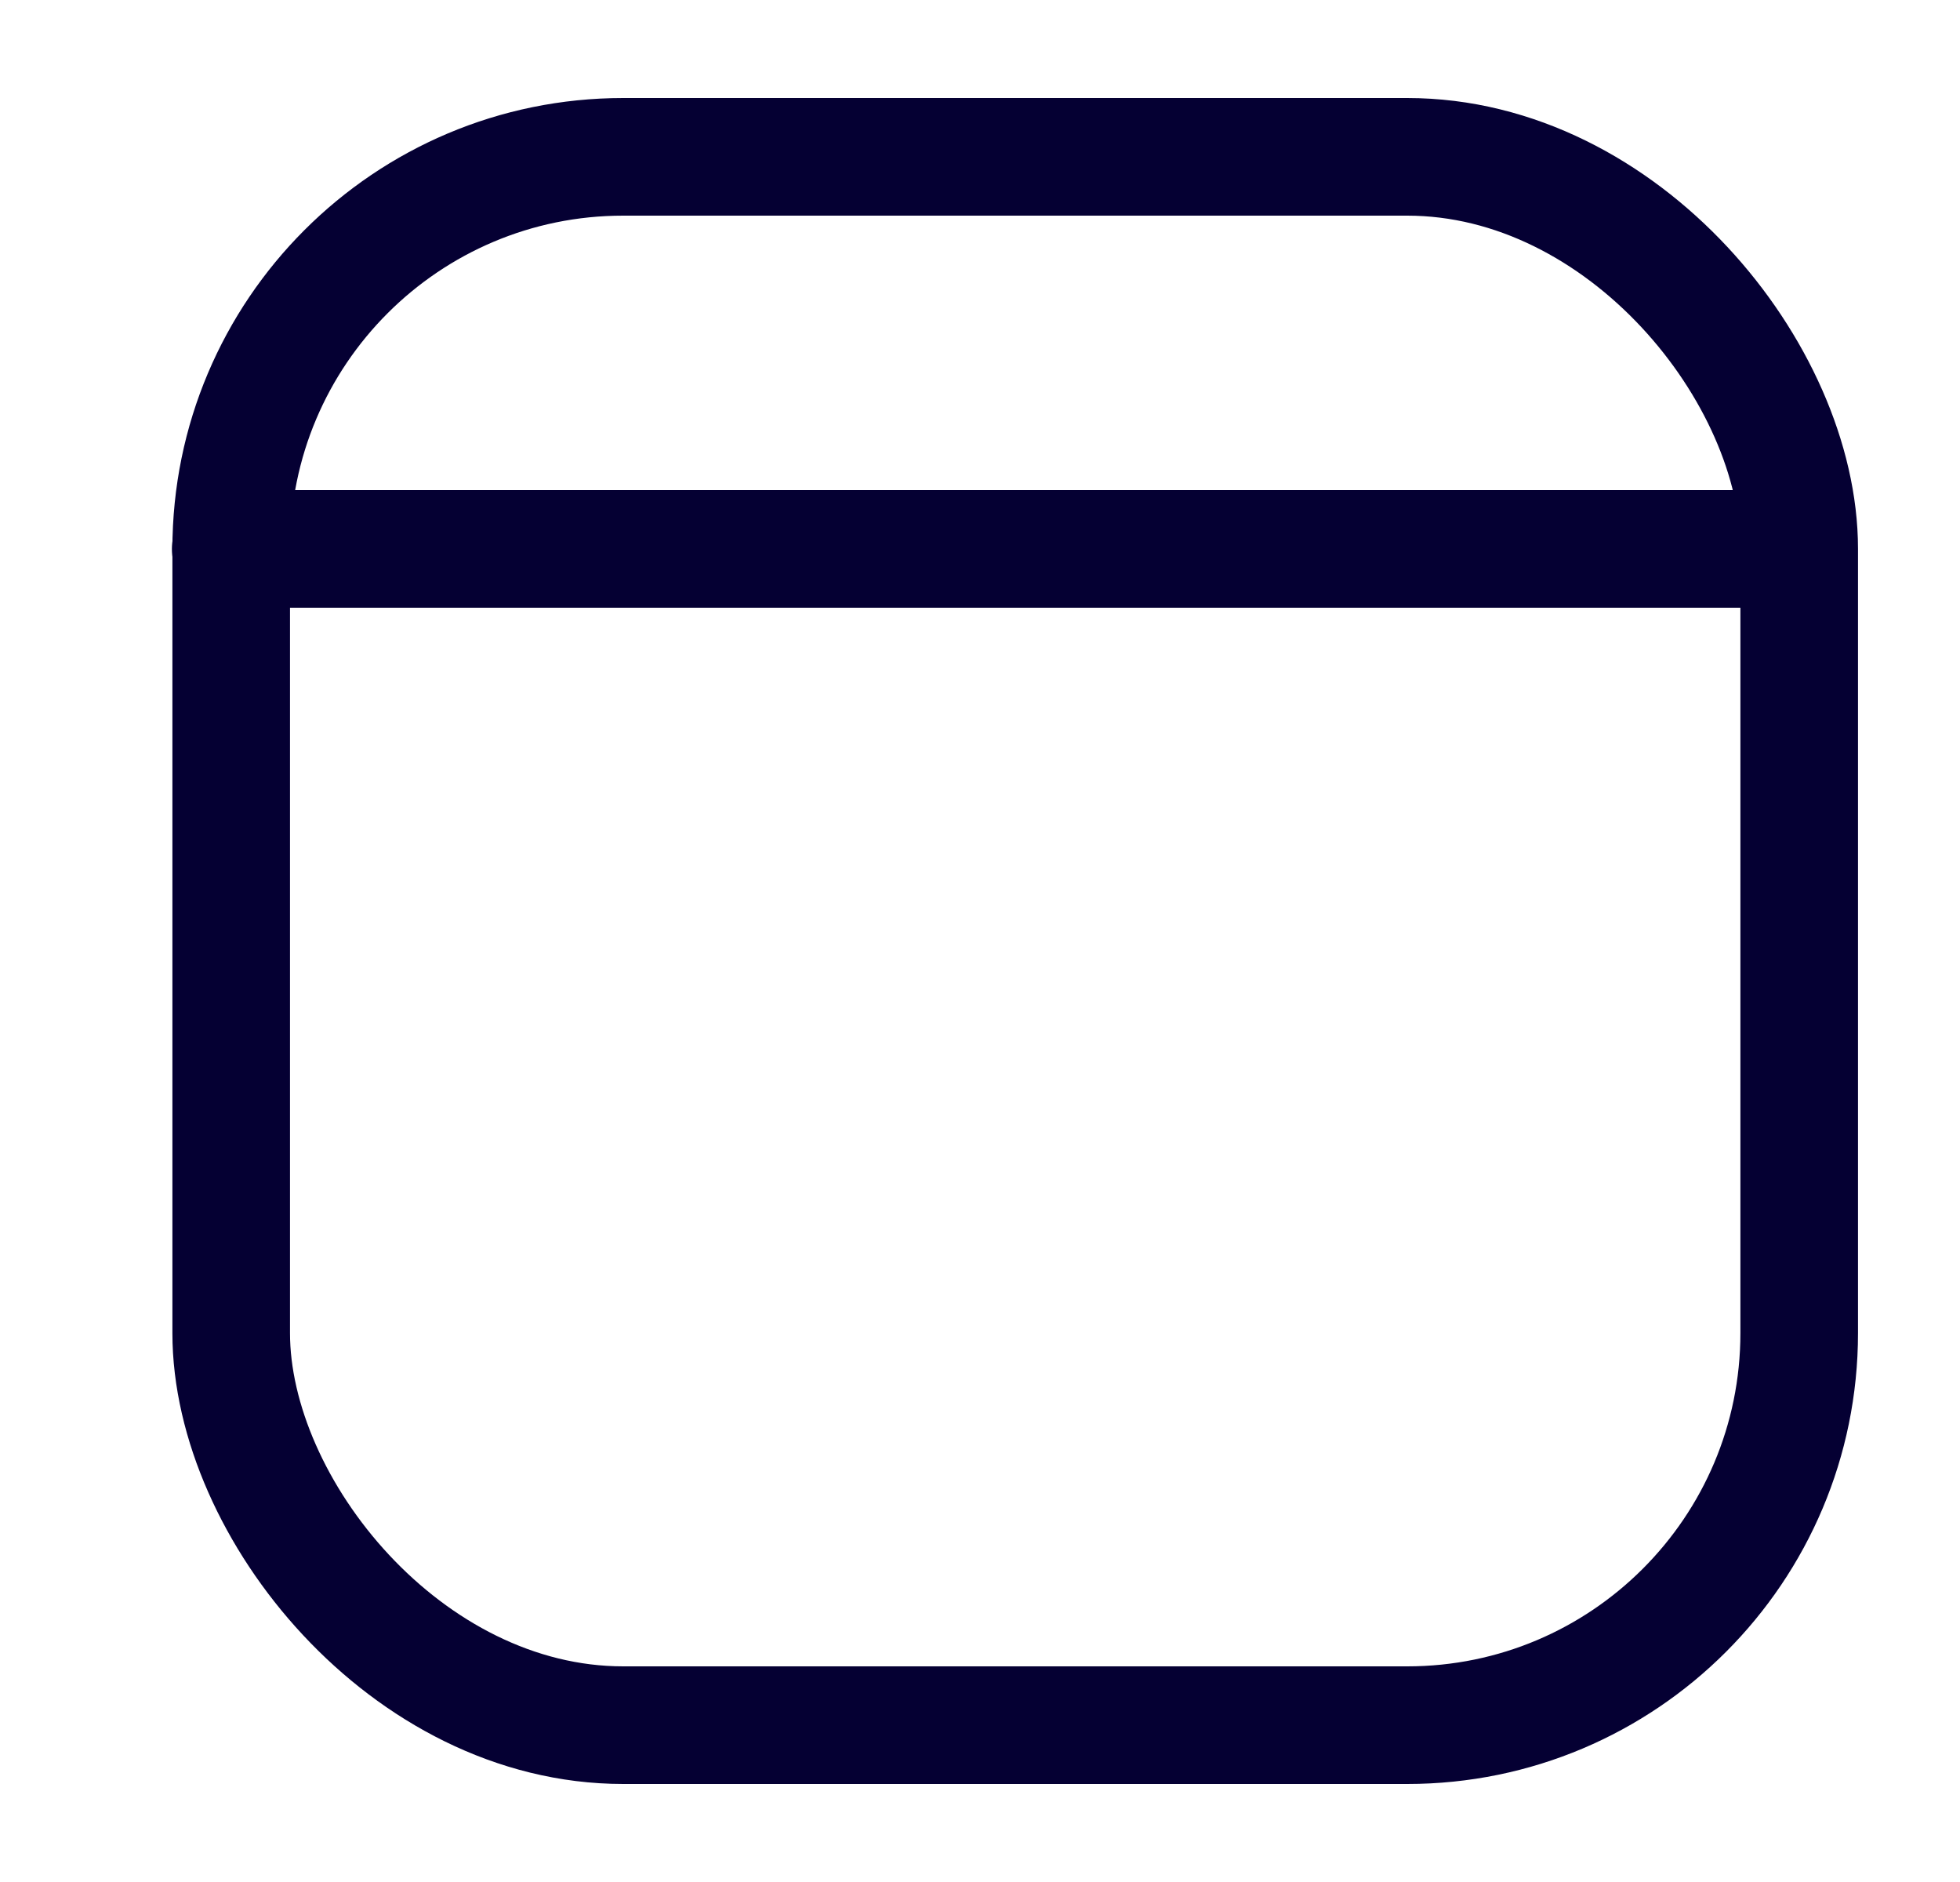 <svg width="25" height="24" viewBox="0 0 25 24" fill="none" xmlns="http://www.w3.org/2000/svg">
<rect x="2.949" y="2" width="20" height="20" rx="5" stroke="#050033" stroke-width="1.5"/>
<path d="M2.943 7L22.879 7" stroke="#050033" stroke-width="1.5" stroke-linecap="round" stroke-linejoin="round"/>
</svg>
